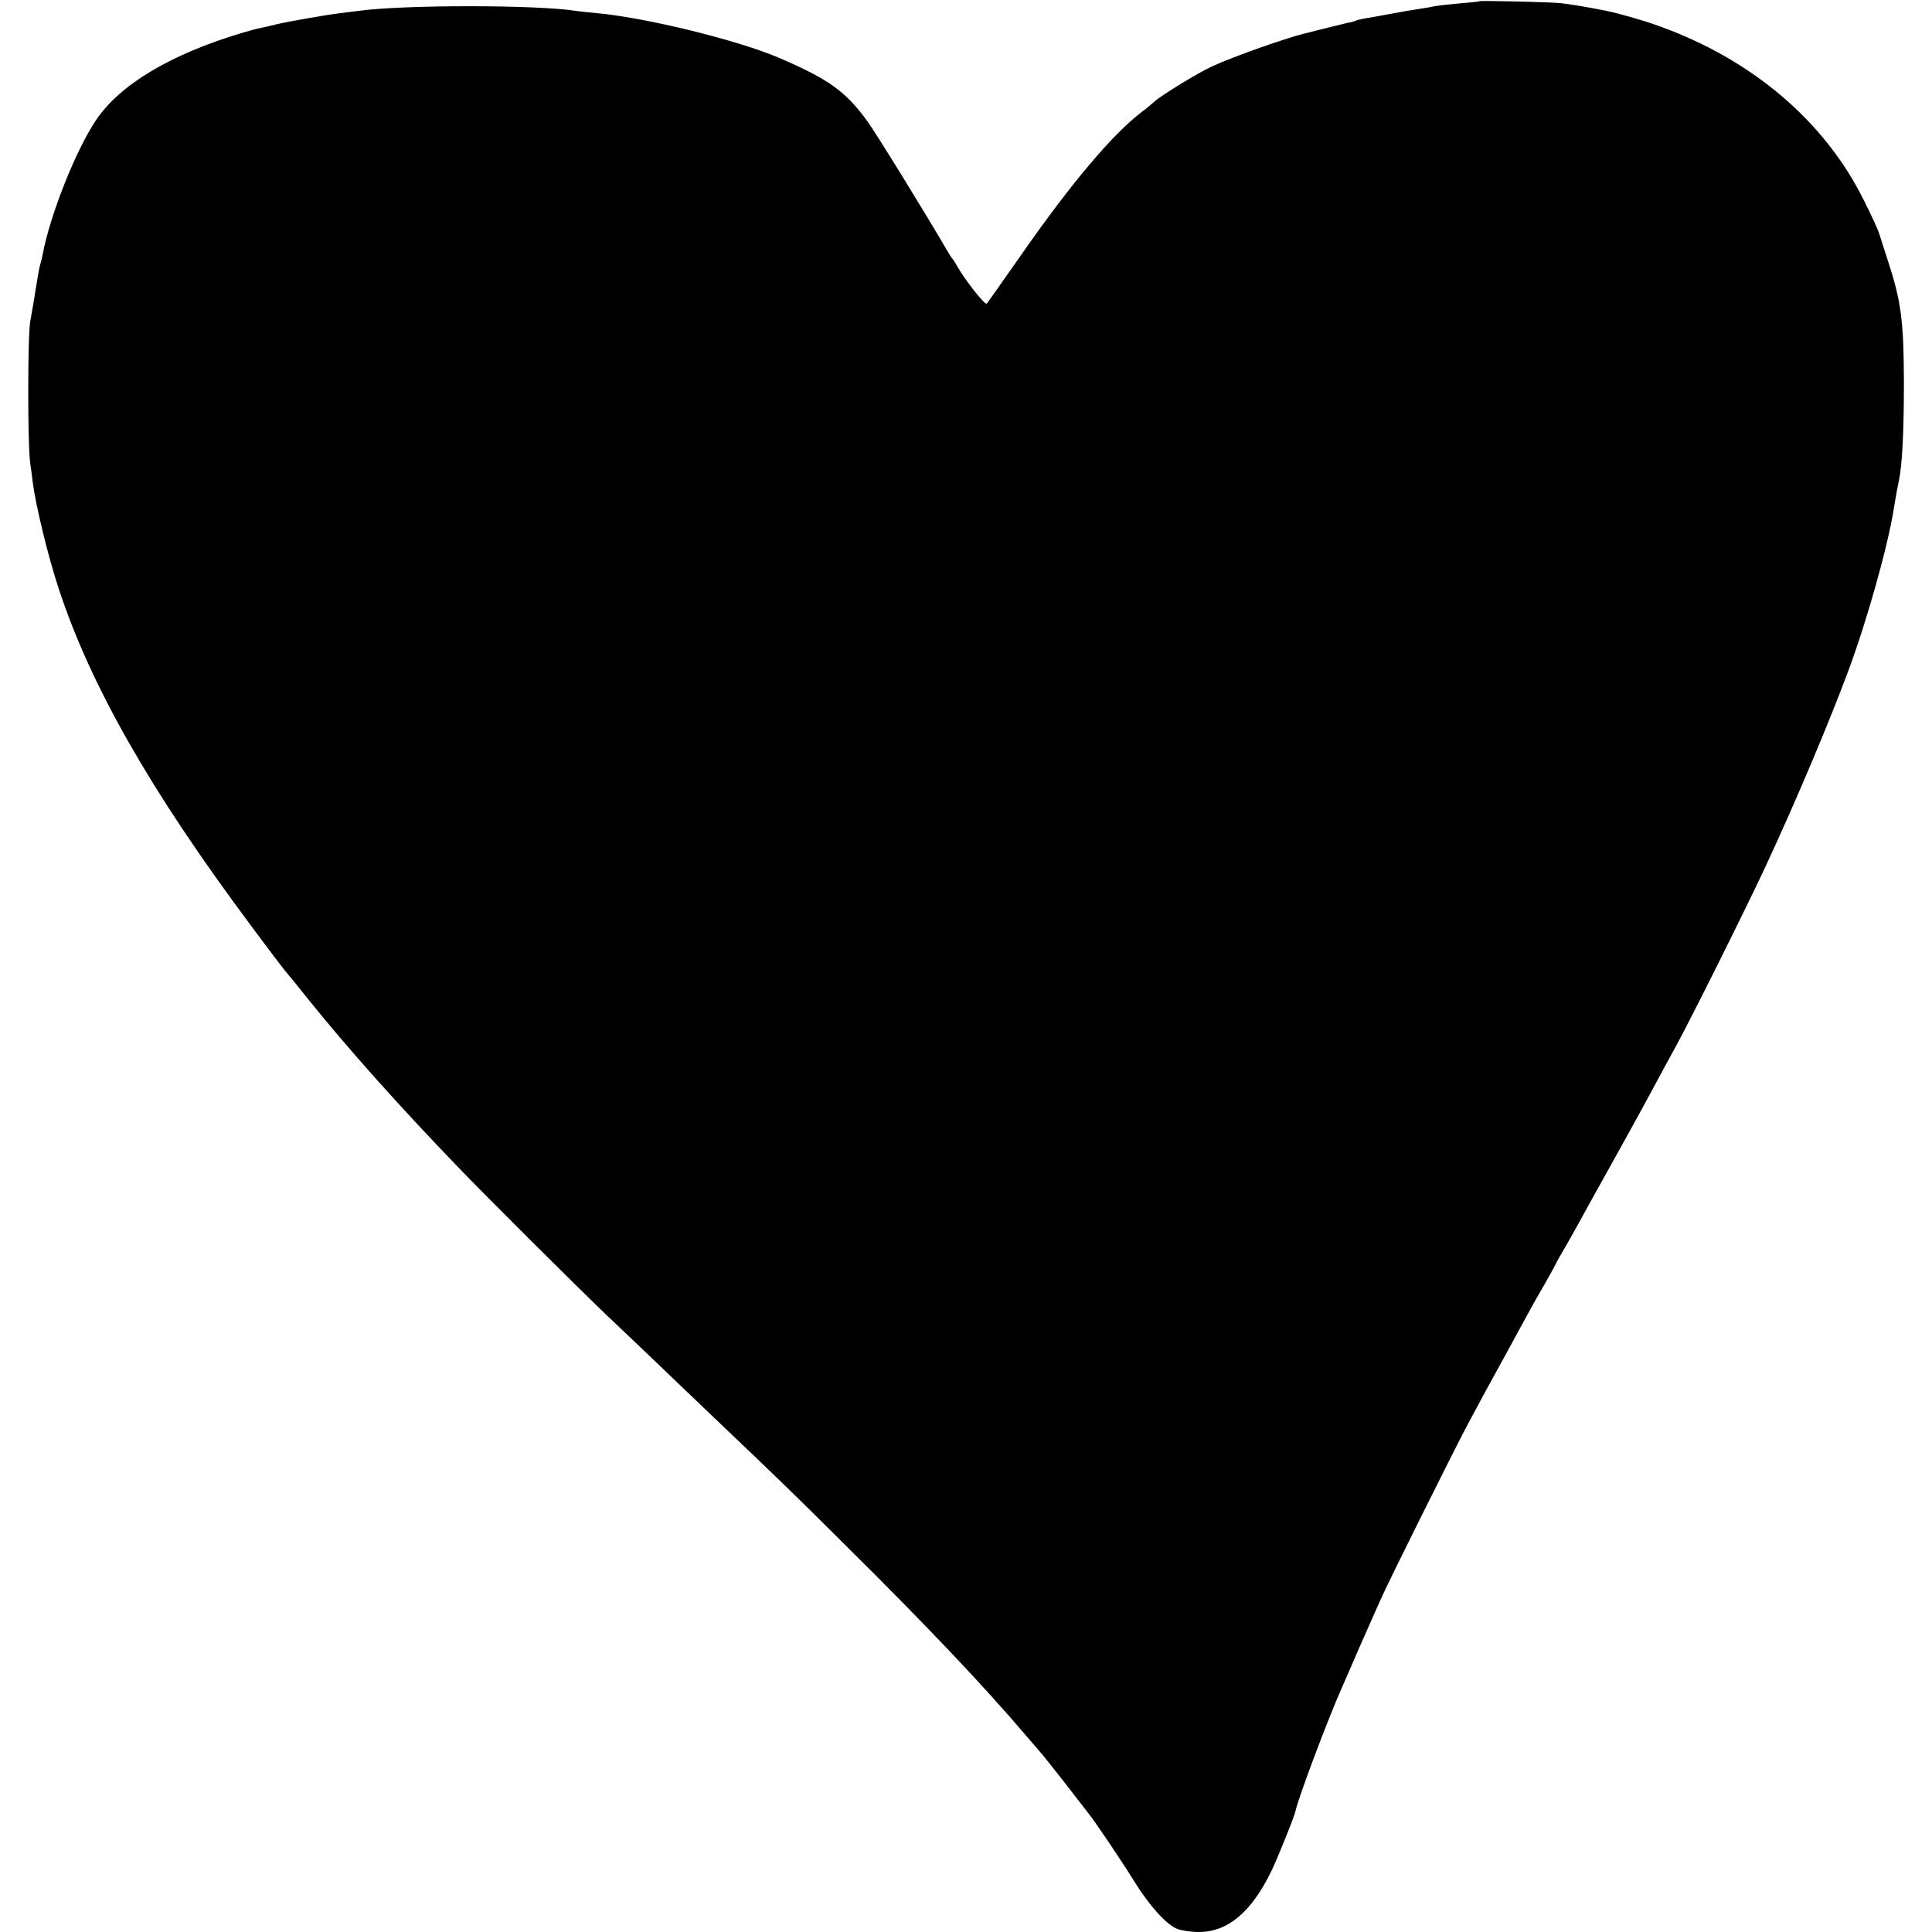 <?xml version="1.0" standalone="no"?>
<!DOCTYPE svg PUBLIC "-//W3C//DTD SVG 20010904//EN"
 "http://www.w3.org/TR/2001/REC-SVG-20010904/DTD/svg10.dtd">
<svg version="1.0" xmlns="http://www.w3.org/2000/svg"
 width="791pt" height="791pt" viewBox="0 0 791 791"
 preserveAspectRatio="xMidYMid meet">
<g transform="translate(0,791) scale(0.1,-0.1)"
fill="#000000" stroke="none">
<path d="M6057 7905 c-1 -2 -38 -5 -82 -9 -44 -4 -89 -9 -100 -11 -11 -3 -36
-7 -55 -10 -40 -6 -75 -12 -145 -25 -27 -5 -65 -12 -84 -15 -19 -3 -37 -8 -41
-10 -3 -2 -17 -6 -31 -8 -13 -3 -53 -13 -89 -22 -36 -9 -72 -18 -80 -20 -75
-17 -299 -96 -386 -136 -59 -27 -211 -120 -239 -146 -11 -10 -33 -29 -50 -41
-120 -91 -291 -294 -495 -587 -73 -104 -136 -194 -140 -198 -7 -8 -91 99 -121
153 -8 14 -16 27 -19 30 -3 3 -10 14 -17 25 -74 129 -298 493 -332 539 -90
123 -157 171 -361 259 -167 72 -546 165 -745 183 -33 3 -71 7 -84 9 -160 26
-716 26 -896 0 -16 -2 -49 -6 -73 -9 -64 -8 -222 -36 -262 -46 -19 -5 -46 -11
-60 -14 -14 -2 -50 -12 -80 -21 -291 -87 -499 -211 -597 -357 -82 -122 -187
-385 -218 -548 -2 -12 -6 -29 -9 -38 -3 -9 -8 -33 -11 -52 -11 -71 -24 -146
-31 -185 -11 -56 -11 -496 -1 -575 5 -36 10 -74 11 -85 12 -93 62 -301 106
-434 130 -397 376 -829 784 -1376 92 -124 147 -196 156 -205 3 -3 41 -50 85
-105 157 -195 366 -430 610 -683 107 -112 494 -497 606 -604 31 -29 103 -98
161 -153 57 -55 182 -174 277 -265 292 -278 329 -314 557 -541 321 -318 552
-562 724 -764 23 -27 54 -63 68 -79 13 -16 58 -72 99 -125 41 -53 80 -103 86
-111 29 -35 147 -211 191 -283 60 -97 131 -176 173 -193 18 -8 59 -14 91 -14
119 0 215 81 297 249 25 51 95 225 99 246 10 50 132 376 192 510 7 17 41 93
74 170 34 77 71 160 82 185 34 77 294 599 358 720 57 106 78 146 155 285 15
28 46 84 68 125 22 41 62 113 89 159 26 46 48 85 48 87 0 2 14 26 30 54 17 28
45 79 64 113 18 34 74 134 123 222 49 88 125 225 168 305 43 80 89 165 103
190 58 104 304 598 374 750 126 271 259 588 336 795 78 211 162 511 186 665 8
50 16 92 21 115 13 63 20 197 20 400 -1 255 -11 332 -68 505 -17 52 -31 97
-32 100 -5 17 -31 75 -66 144 -161 322 -457 573 -836 709 -65 24 -165 52 -218
63 -70 14 -146 27 -185 31 -45 5 -328 11 -333 8z"/>
</g>
</svg>
